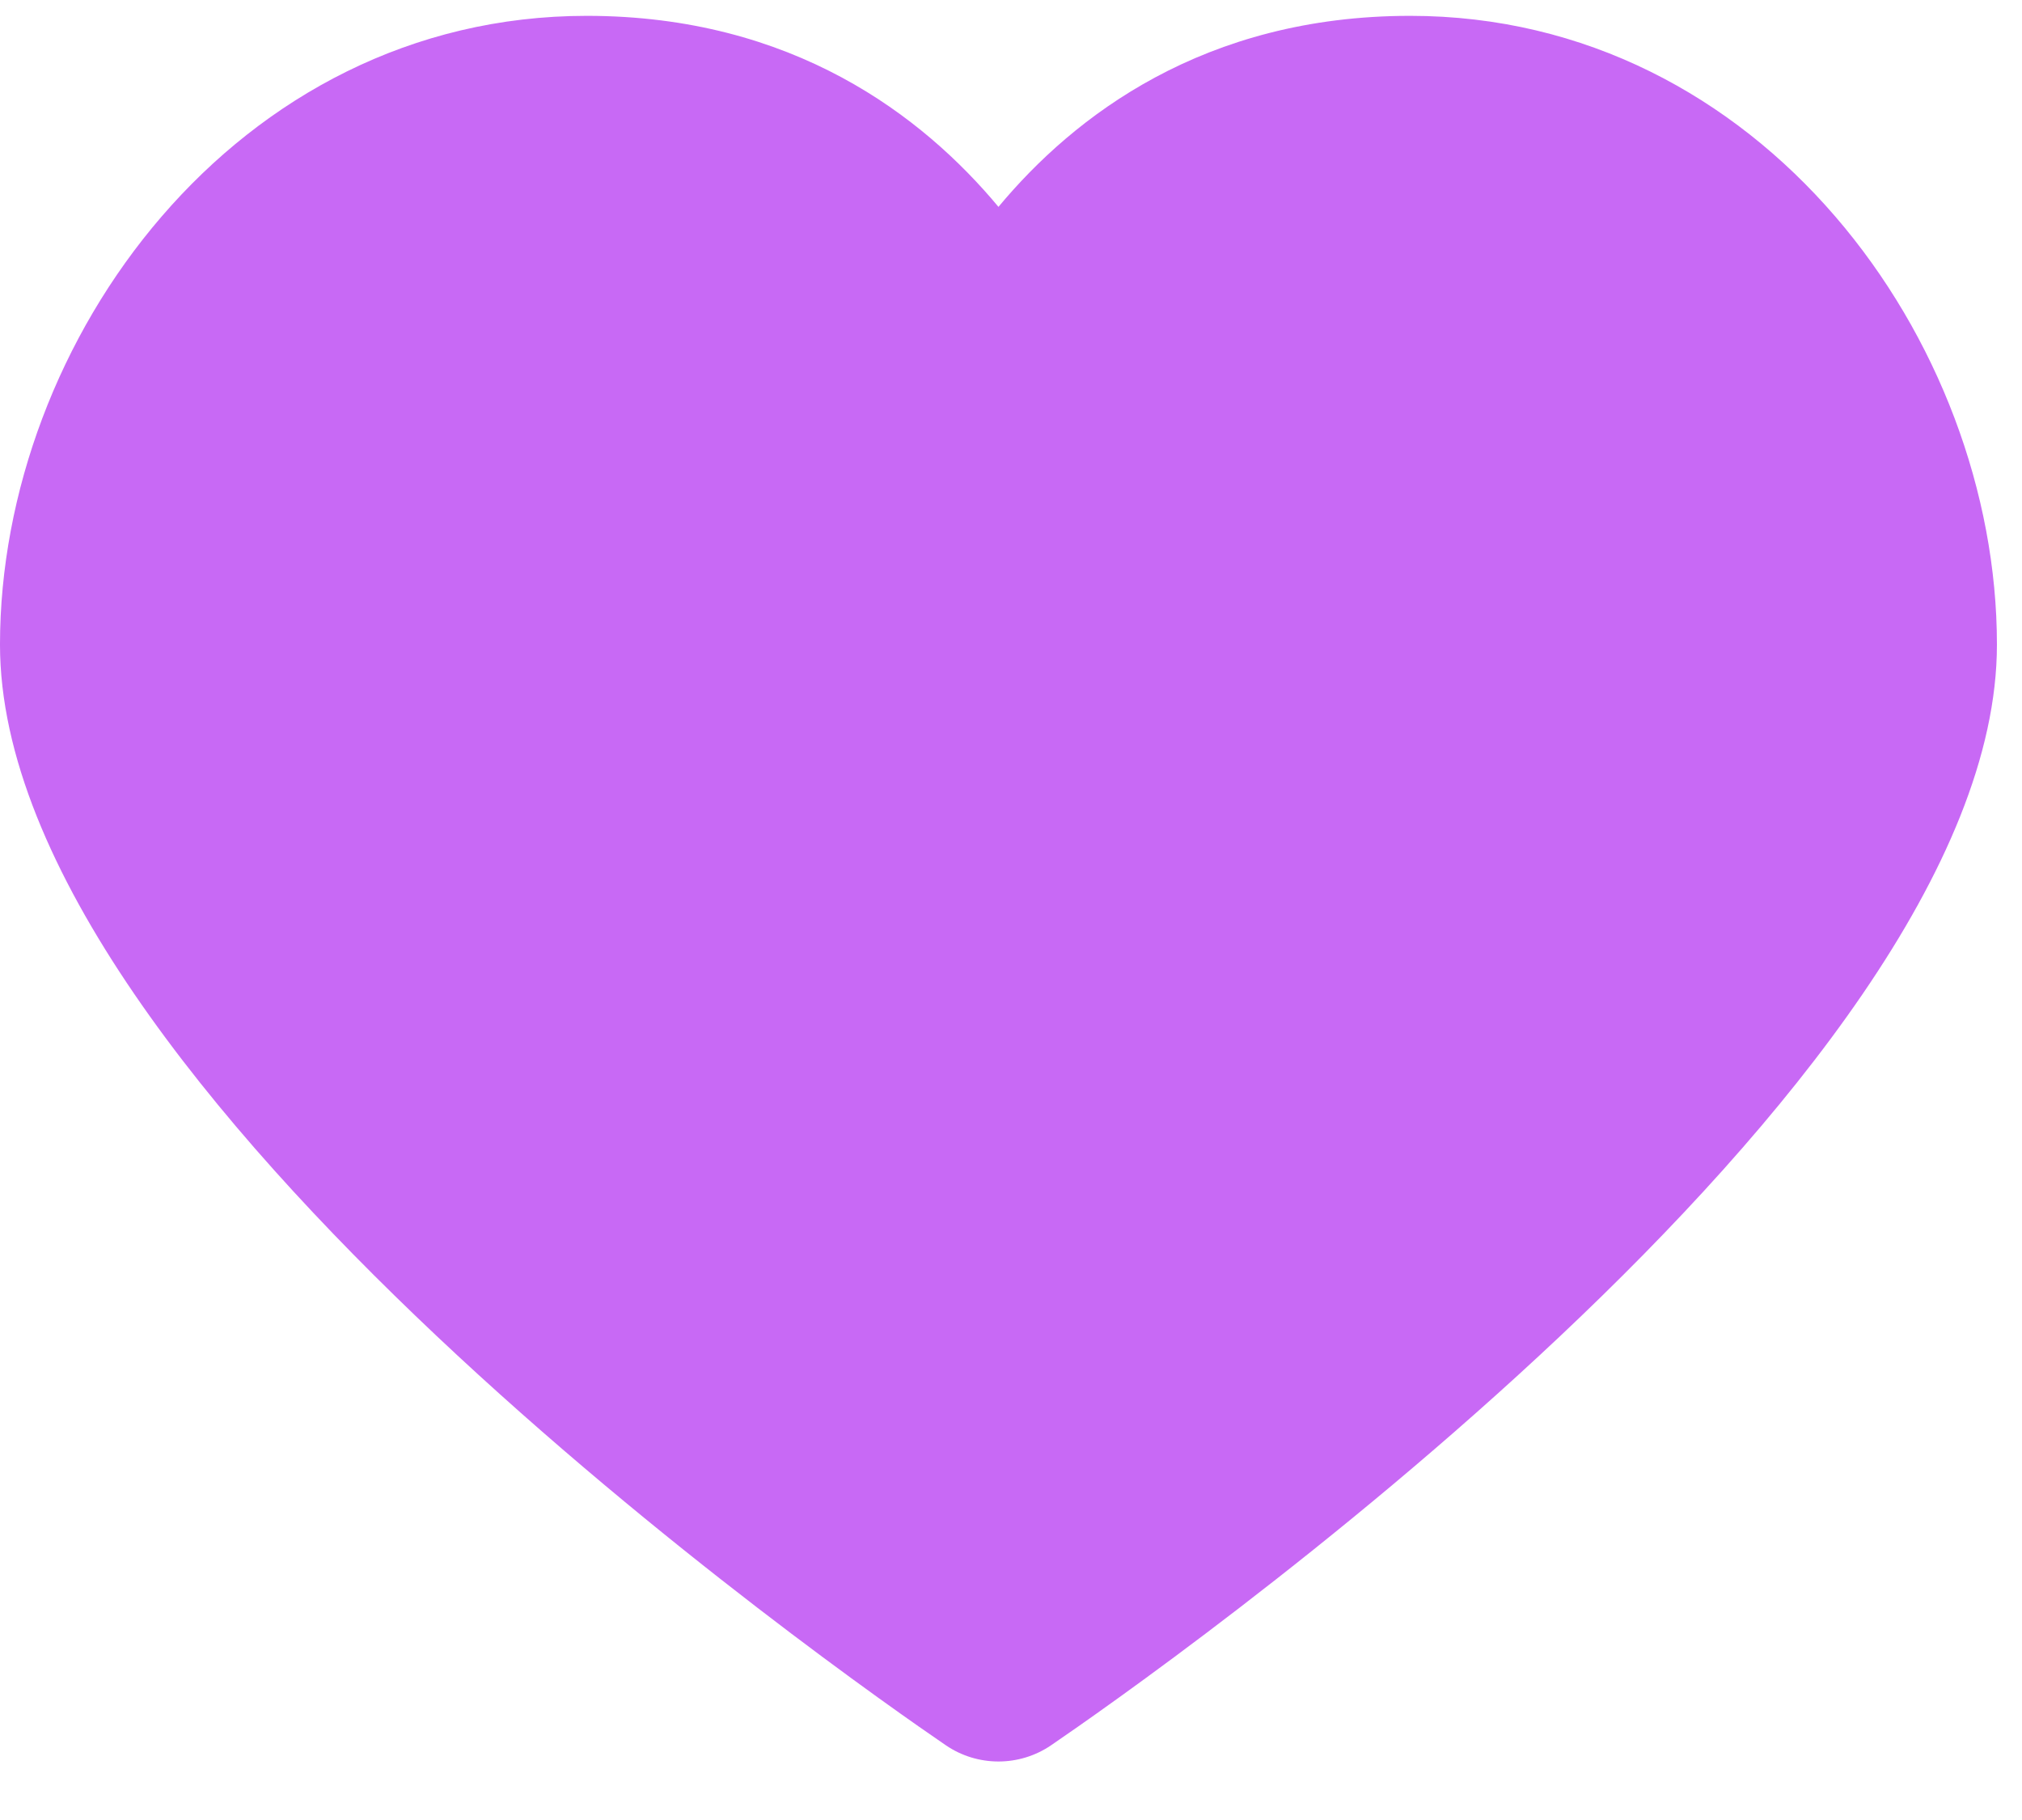 <svg width="30" height="27" viewBox="0 0 30 27" fill="none" xmlns="http://www.w3.org/2000/svg">
<path d="M8.705 0.235C11.763 0.235 13.693 1.723 14.814 3.069C15.934 1.723 17.864 0.235 20.923 0.235C26.13 0.235 29.628 5.059 29.628 9.563C29.628 16.122 17.031 24.911 15.594 25.892C15.359 26.052 15.086 26.132 14.814 26.132C14.541 26.132 14.269 26.052 14.034 25.892C12.597 24.911 -9.72748e-05 16.122 -9.72748e-05 9.563C-9.72748e-05 5.059 3.498 0.235 8.705 0.235Z" fill="#C869F5"/>
</svg>
